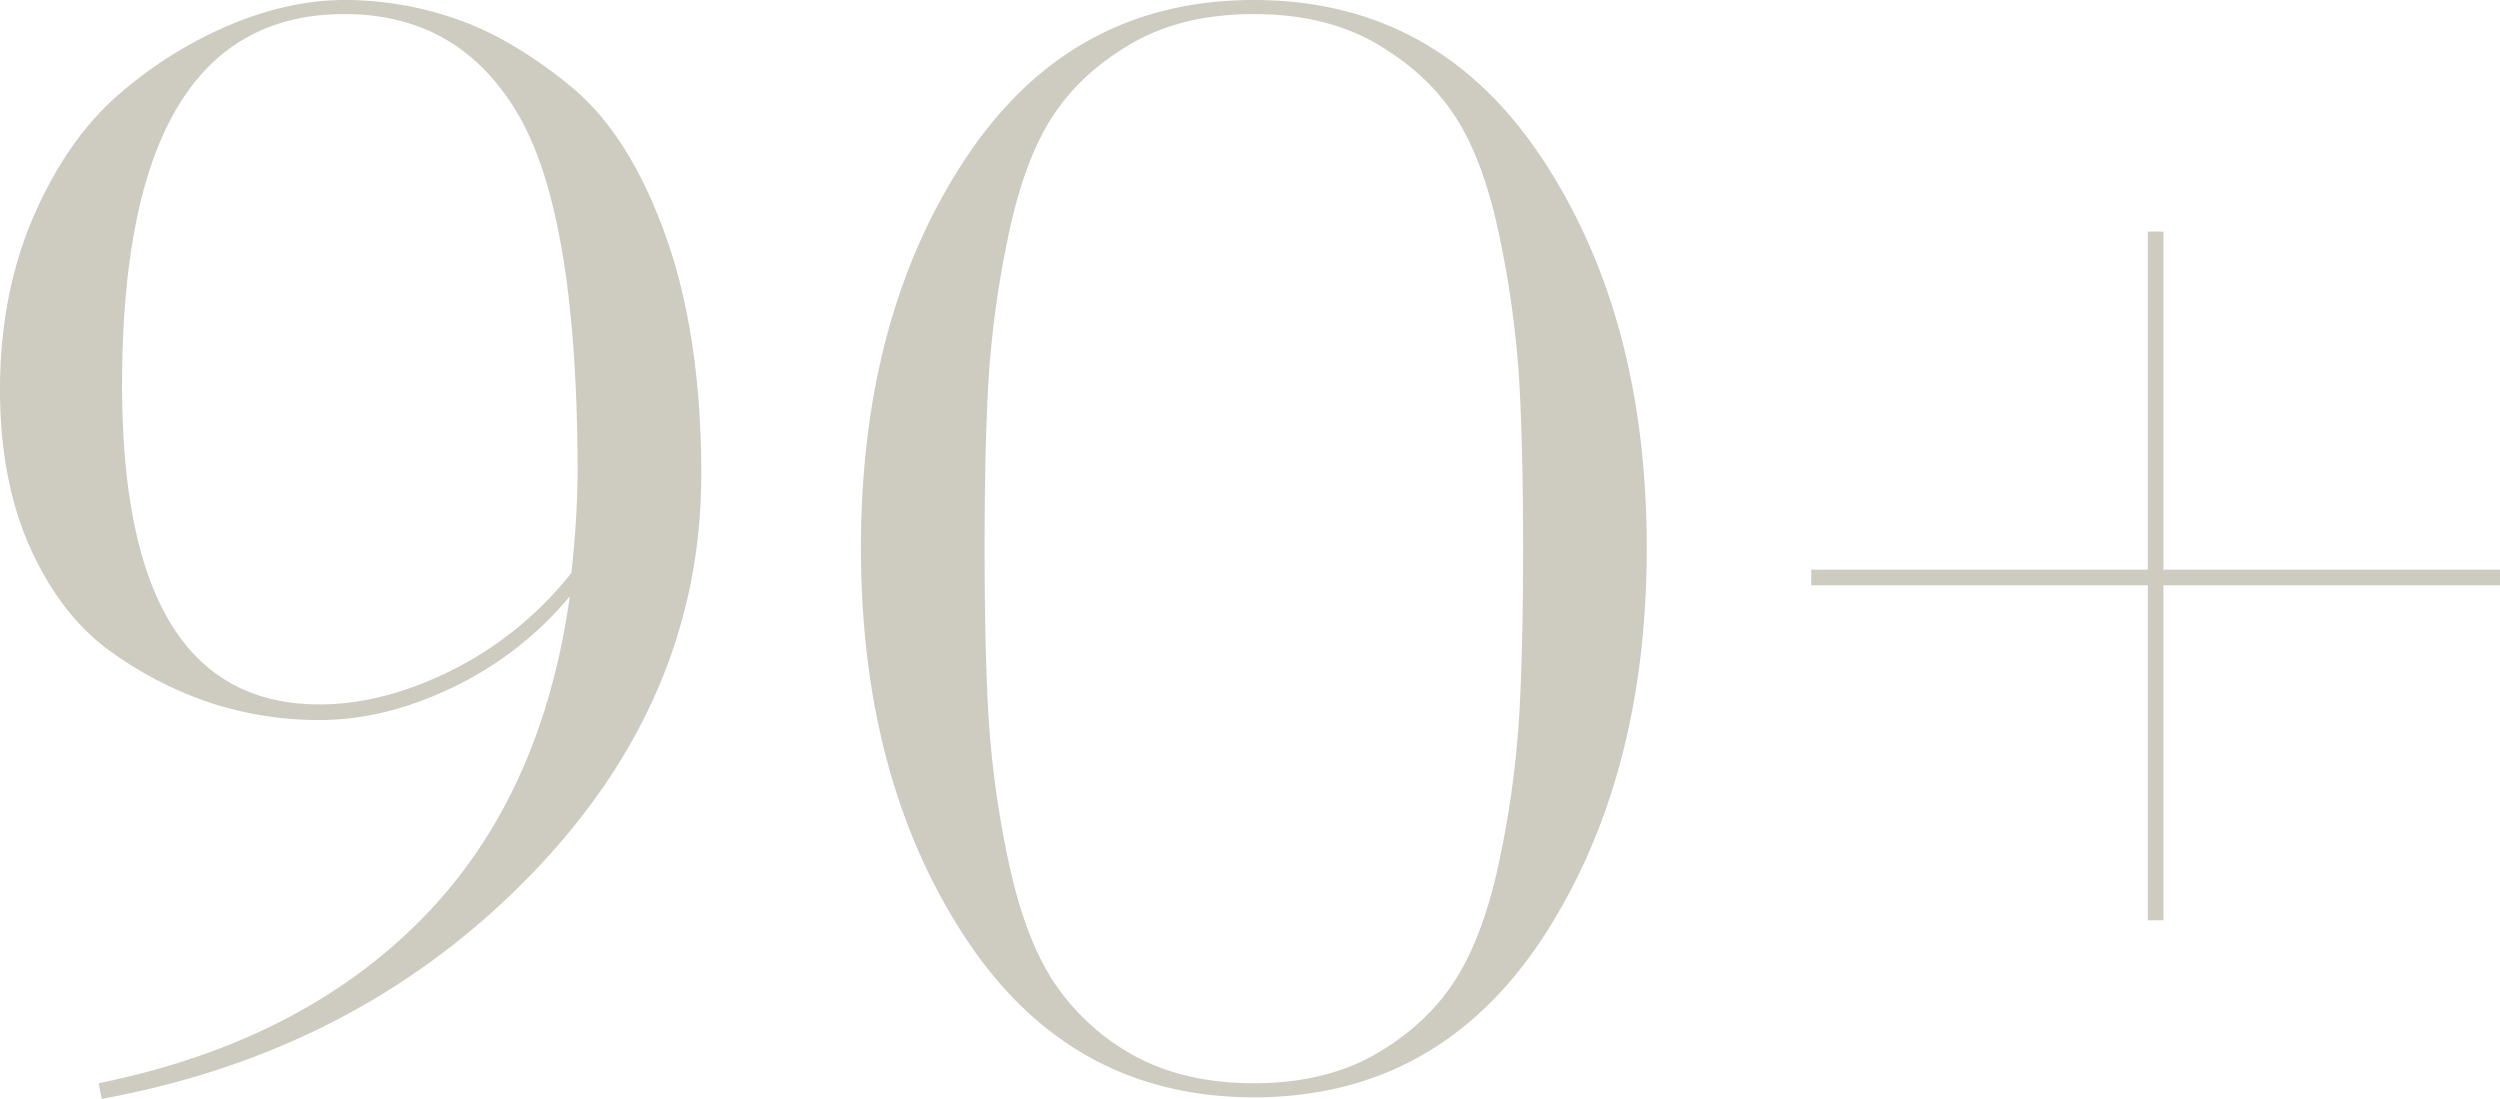 <?xml version="1.0" encoding="utf-8"?>
<svg xmlns="http://www.w3.org/2000/svg" width="766.6" height="336.96" viewBox="0 0 766.6 336.96">
  <g id="Raggruppa_2533" data-name="Raggruppa 2533" transform="translate(14510.24 -11736)">
    <path id="Tracciato_1818" data-name="Tracciato 1818" d="M2.4-49.44H-2.4V-152.16H-105.6v-4.8H-2.4V-260.64H2.4v103.68H105.6v4.8H2.4Z" transform="translate(-13849.24 12067.64)" fill="#ceccc0"/>
    <path id="Tracciato_1816" data-name="Tracciato 1816" d="M-146.64-331.68a104.068,104.068,0,0,1,34.8,6q17.04,6,34.8,20.64t28.8,45.36q11.04,30.72,11.04,73.44,0,69.12-52.56,123.12T-221.04,5.28L-222,.48Q-160.56-12-123.36-49.44t45.84-99.36a106.589,106.589,0,0,1-35.76,27.84q-20.88,10.08-41.04,10.08a107.94,107.94,0,0,1-31.92-4.8,113.874,113.874,0,0,1-31.2-15.6q-15.6-10.8-25.2-31.68t-9.6-49.2q0-29.76,10.56-53.76t26.88-37.68a127.924,127.924,0,0,1,34.08-20.88Q-162.96-331.68-146.64-331.68Zm0,4.32q-68.16,0-68.16,113.76,0,97.92,60.48,97.92,19.68,0,40.8-10.56A108.5,108.5,0,0,0-77.04-156a298.754,298.754,0,0,0,1.92-30.24q0-78.72-18-109.92T-146.64-327.36ZM220.56-43.68Q188.4,4.8,132.24,4.8T43.92-43.92Q11.76-92.64,11.76-163.68T43.92-283.2q32.16-48.48,88.32-48.48t88.32,48.48q32.16,48.48,32.16,119.52T220.56-43.68ZM94.32-8.64Q110.16.48,132.24.48t37.68-9.12q15.6-9.12,24.24-22.8T207.6-68.16a300.185,300.185,0,0,0,6-43.92q1.2-20.88,1.2-51.6t-1.2-51.36a306.14,306.14,0,0,0-6-43.92q-4.8-23.28-13.44-36.72t-24.24-22.56q-15.6-9.12-37.68-9.12t-37.68,9.12q-15.6,9.12-24.24,22.56T56.88-258.96a306.142,306.142,0,0,0-6,43.92q-1.2,20.64-1.2,51.36t1.2,51.6a300.187,300.187,0,0,0,6,43.92q4.8,23.04,13.44,36.72A70,70,0,0,0,94.32-8.64Z" transform="translate(-14258 12067.68)" fill="#ceccc0"/>
  </g>
</svg>